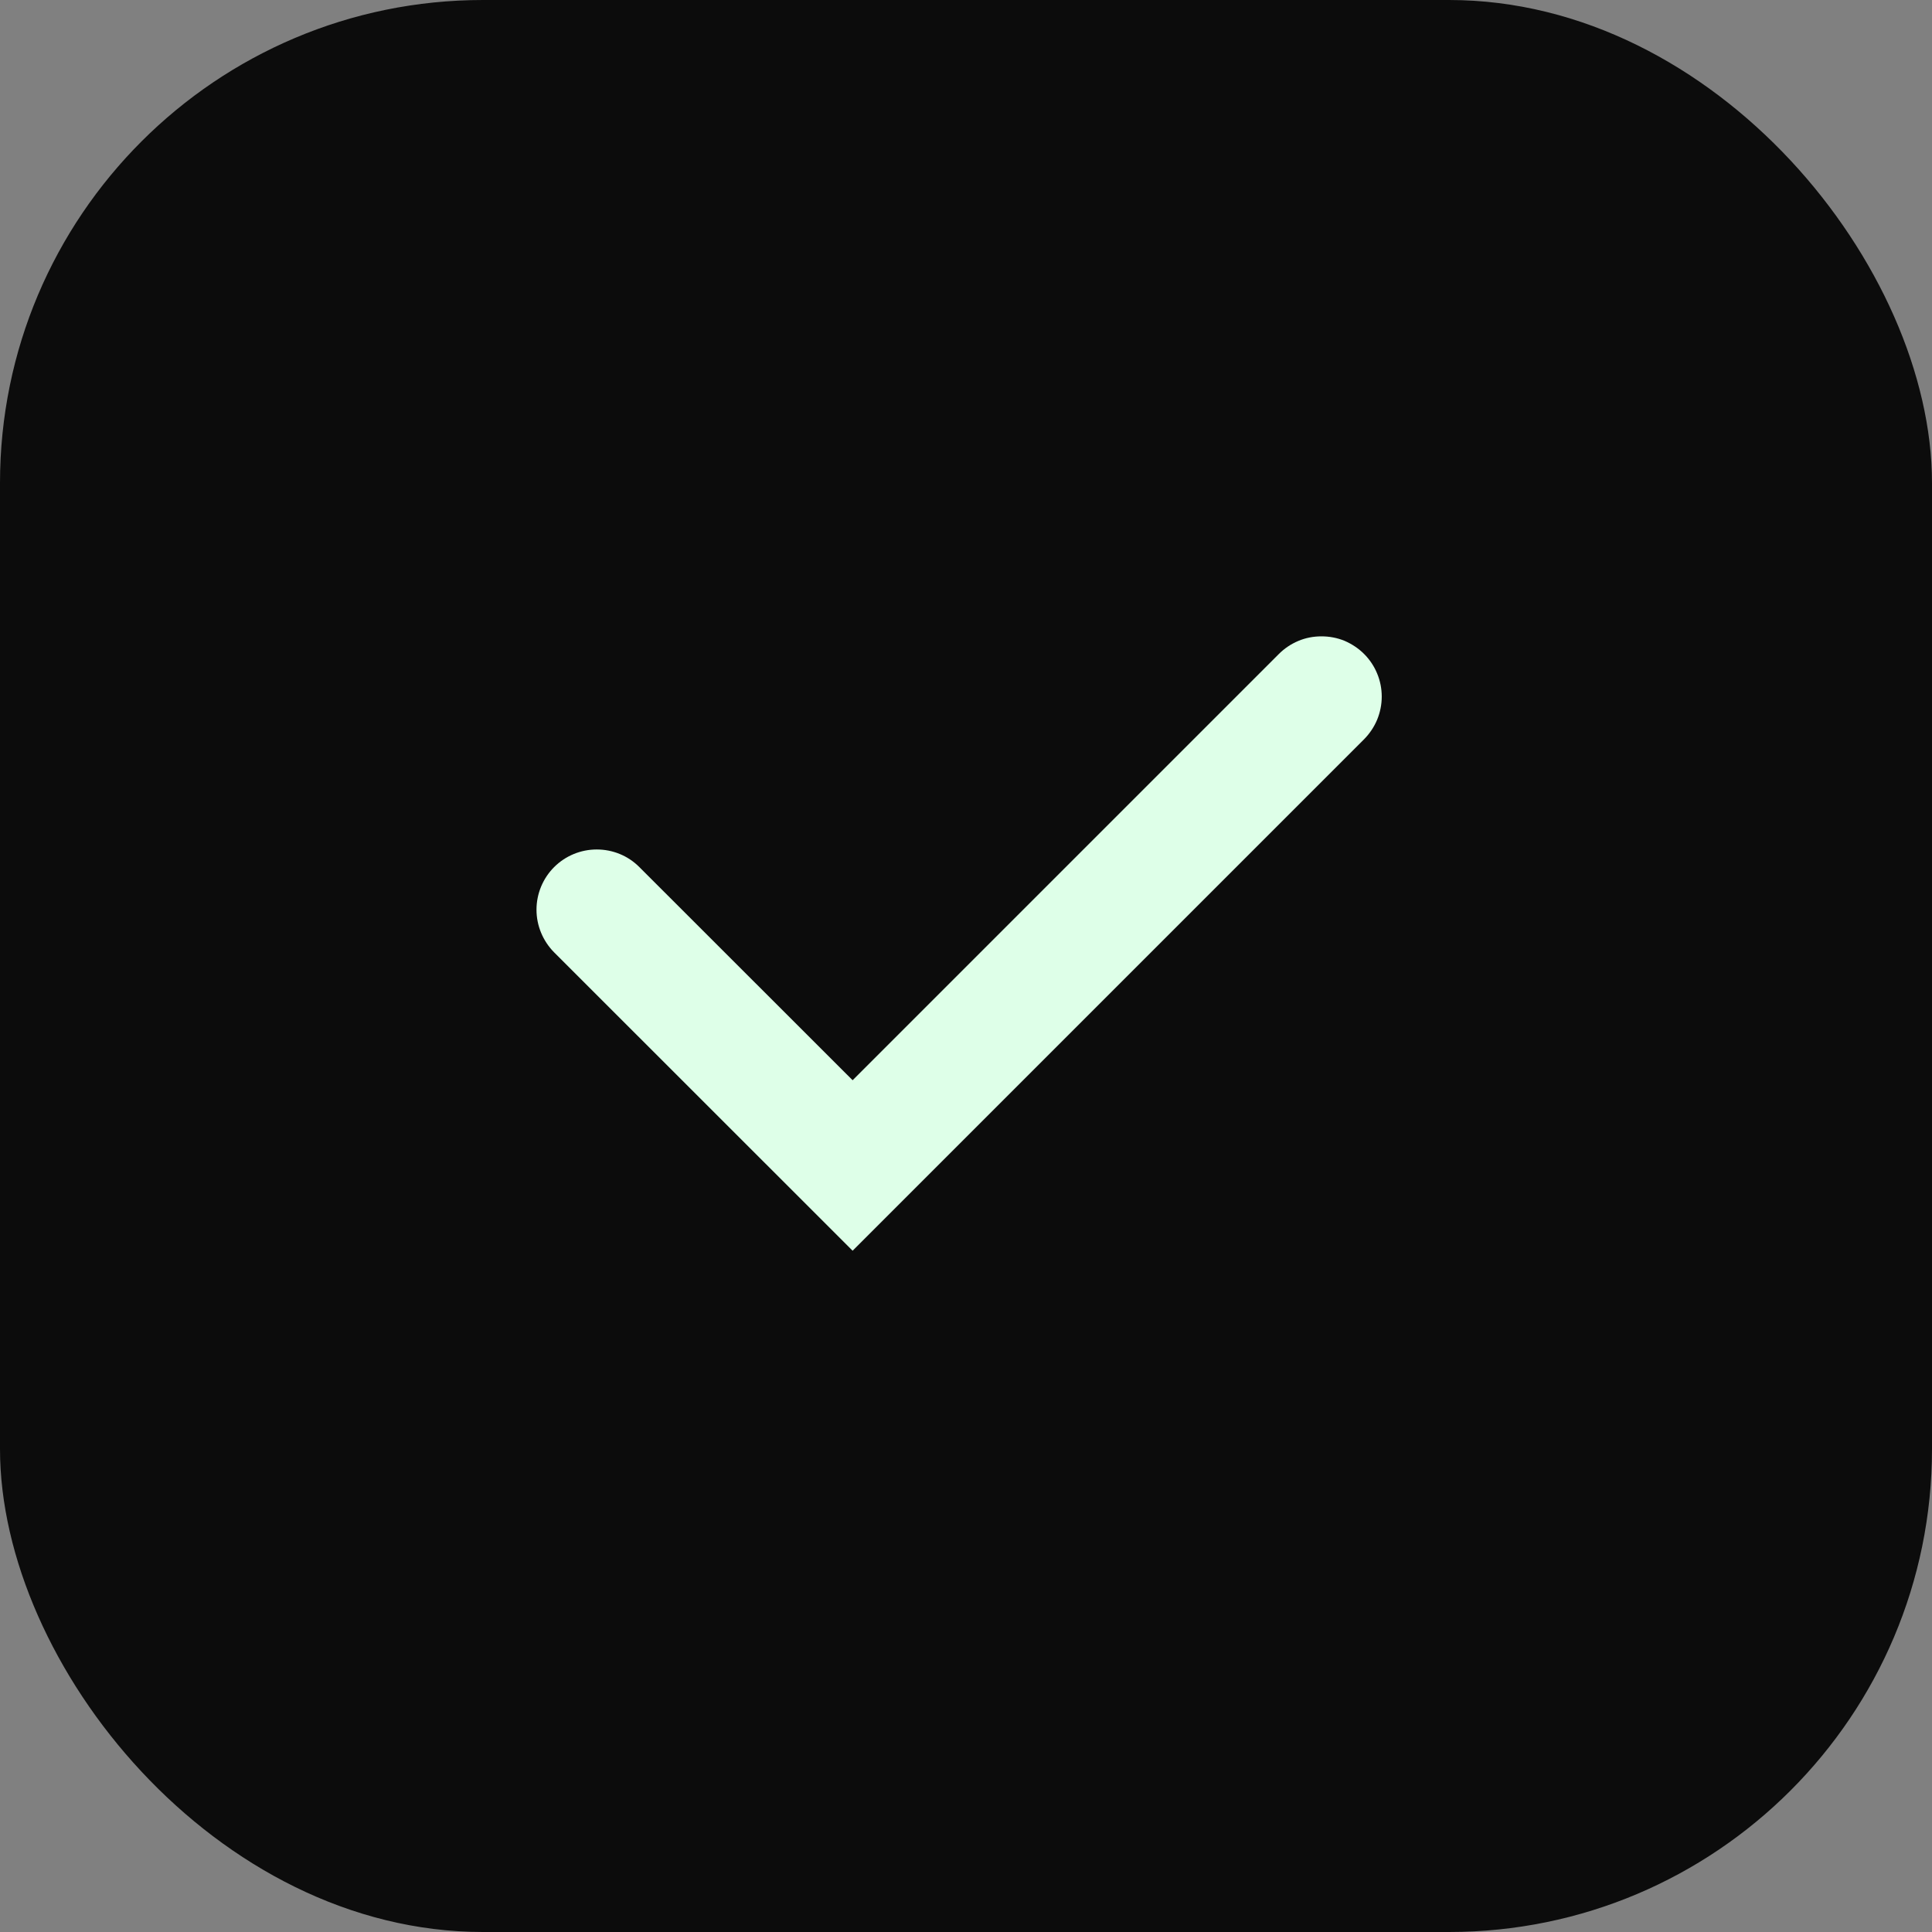 <?xml version="1.0" encoding="UTF-8"?> <svg xmlns="http://www.w3.org/2000/svg" width="16" height="16" viewBox="0 0 16 16" fill="none"><rect x="0" y="0" width="16" height="16" fill="#808080" stroke="none"/><rect width="16" height="16" rx="4" fill="#0C0C0C"></rect><path d="M4.589 7.181C4.683 7.087 4.81 7.035 4.942 7.035C5.075 7.035 5.202 7.087 5.295 7.181L7.061 8.946L10.591 5.416C10.637 5.37 10.692 5.333 10.752 5.308C10.813 5.282 10.878 5.27 10.944 5.27C11.009 5.27 11.074 5.282 11.135 5.307C11.195 5.333 11.25 5.369 11.297 5.416C11.343 5.462 11.38 5.517 11.405 5.578C11.43 5.638 11.443 5.703 11.443 5.769C11.443 5.834 11.43 5.899 11.405 5.96C11.38 6.02 11.343 6.075 11.297 6.122L7.061 10.358L4.589 7.887C4.496 7.793 4.443 7.666 4.443 7.534C4.443 7.401 4.496 7.274 4.589 7.181Z" fill="#DEFFE8"></path></svg> 